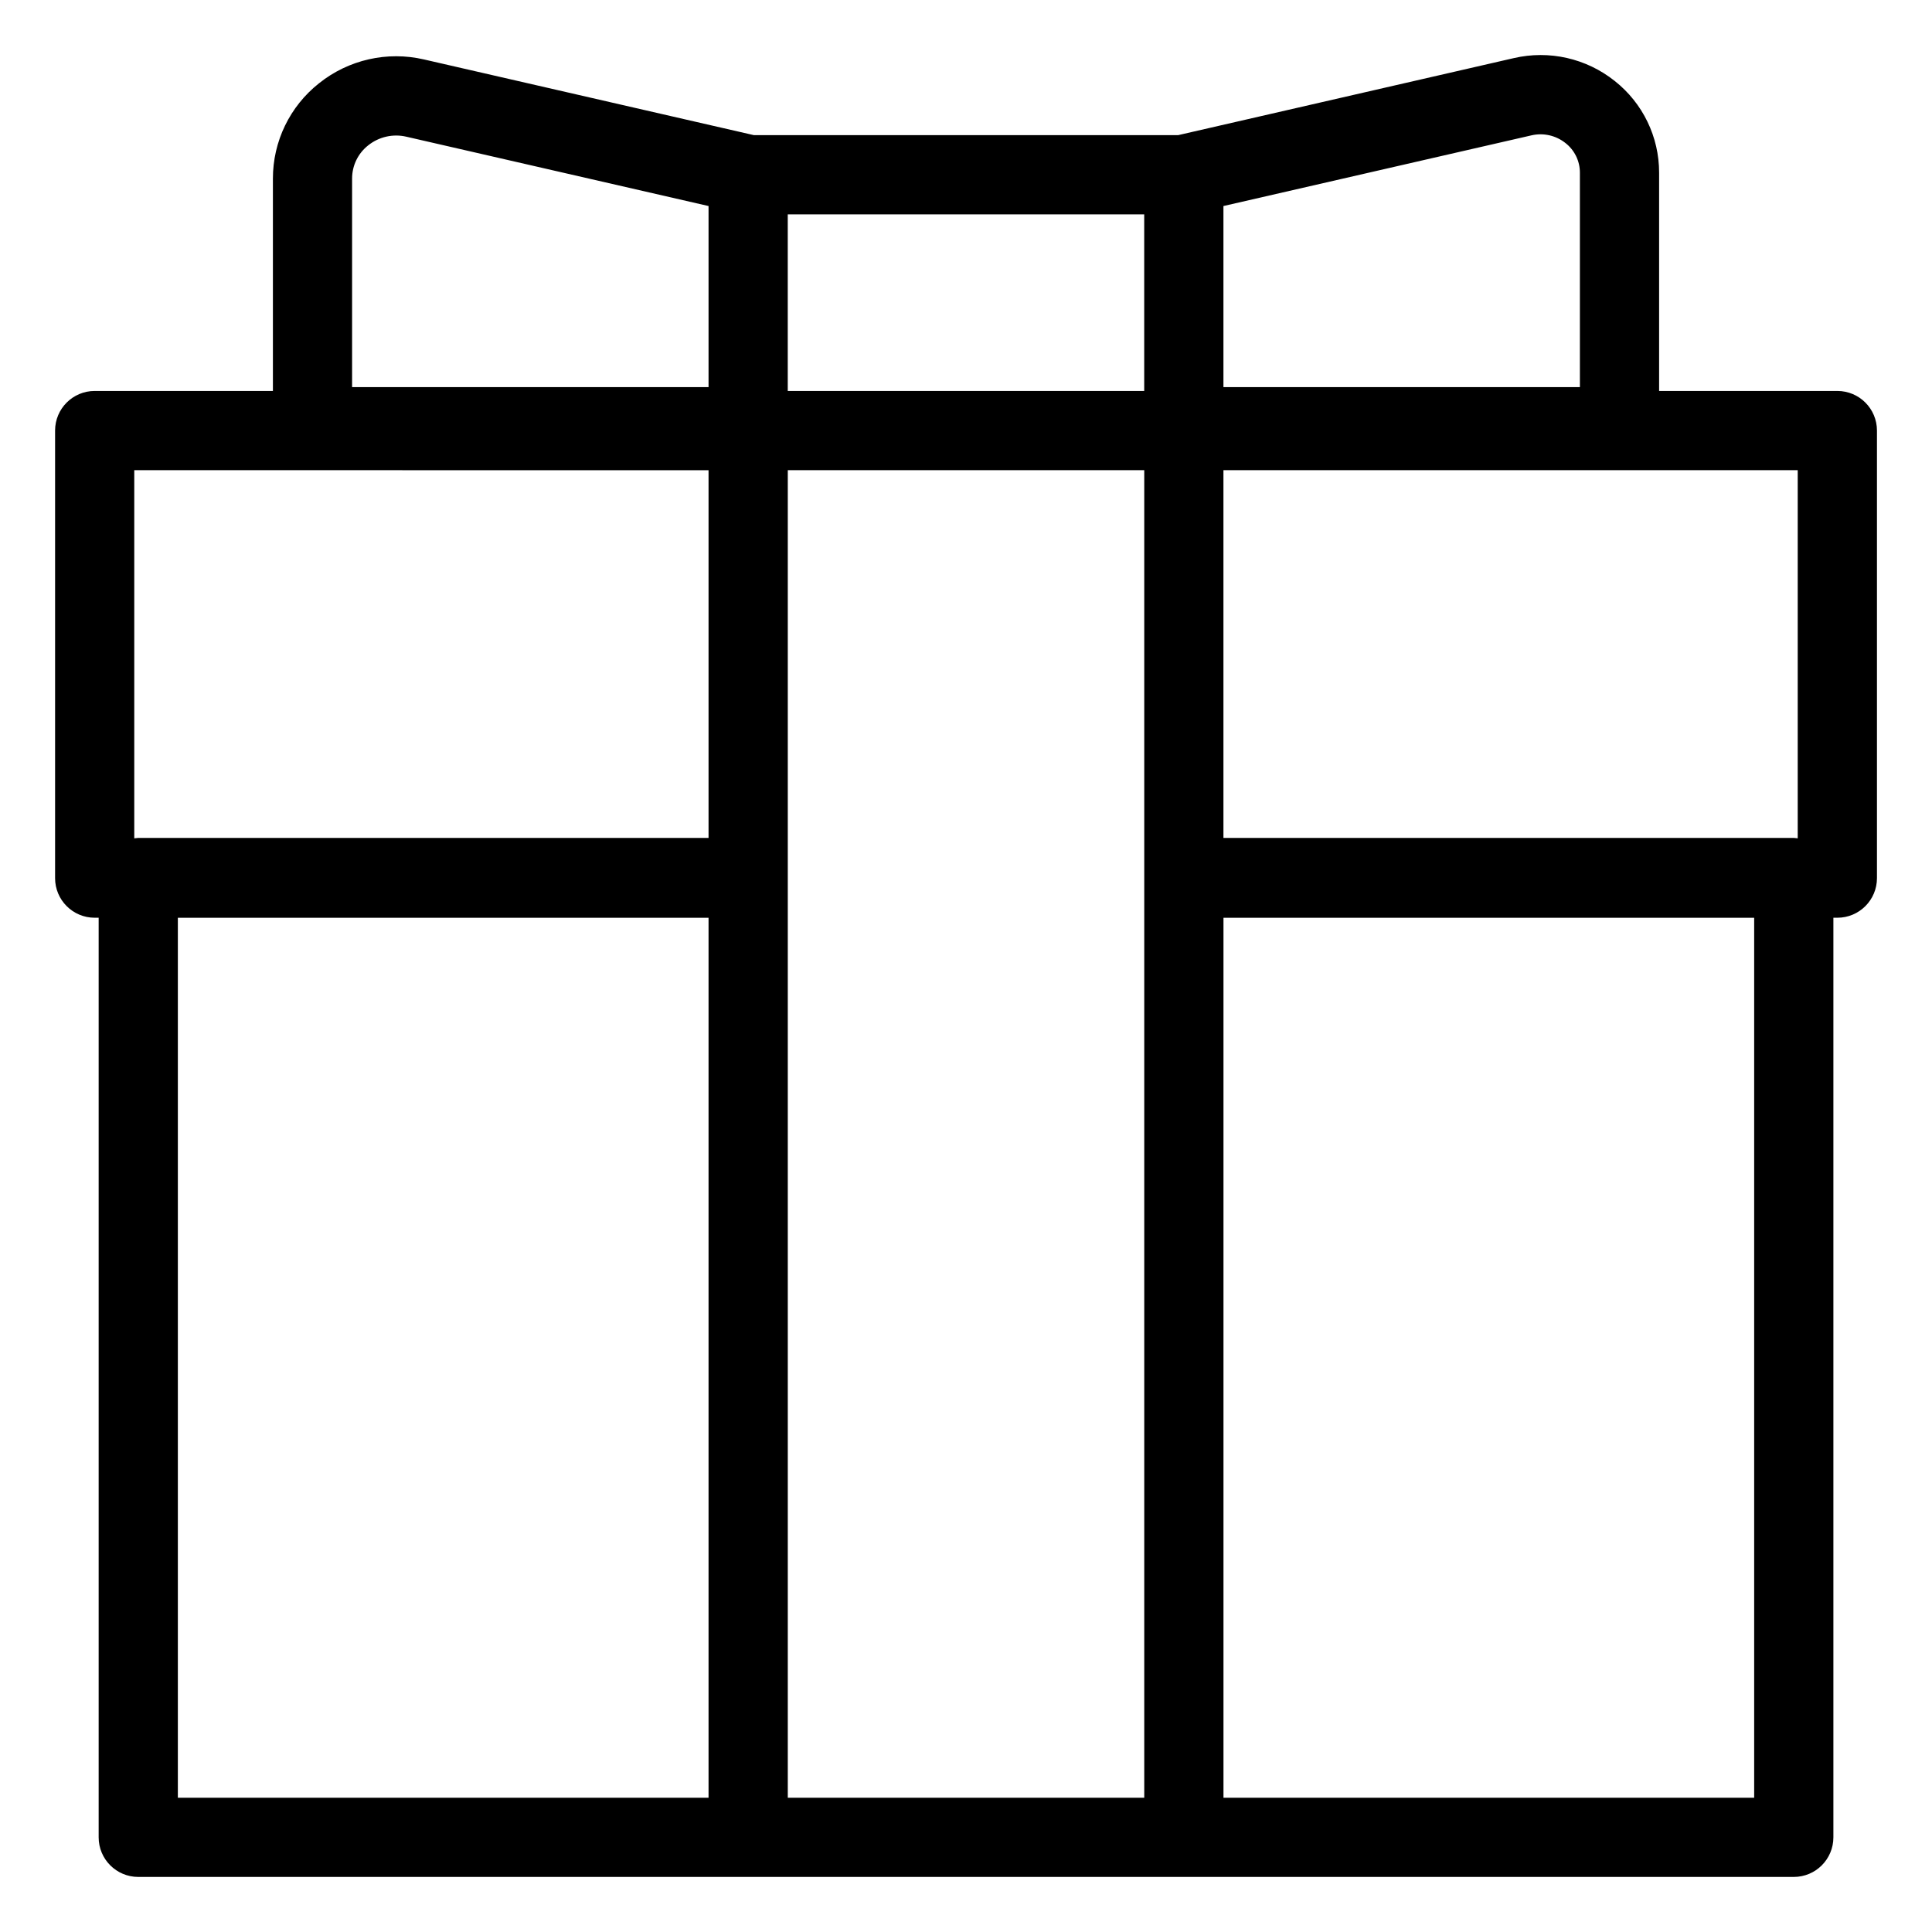 <?xml version="1.0" encoding="UTF-8"?>
<!-- Uploaded to: SVG Repo, www.svgrepo.com, Generator: SVG Repo Mixer Tools -->
<svg fill="#000000" width="800px" height="800px" version="1.1" viewBox="144 144 512 512" xmlns="http://www.w3.org/2000/svg">
 <path d="m630.91 247.61h-47.23v-57.852c0.012-9.465-4.316-18.41-11.738-24.281-7.527-6.019-17.398-8.258-26.785-6.074l-88.949 20.414h-112.41l-87.406-20.055c-9.766-2.277-20.031 0.051-27.859 6.316-7.723 6.102-12.223 15.406-12.211 25.25v56.281h-47.23c-5.797 0-10.496 4.699-10.496 10.496v118.61c0 5.797 4.699 10.496 10.496 10.496h1.051v243.7c0 5.797 4.699 10.496 10.496 10.496h438.73c5.797 0 10.496-4.699 10.496-10.496v-243.7h1.051c5.797 0 10.496-4.699 10.496-10.496v-118.61c0-5.797-4.699-10.496-10.496-10.496zm-10.496 118.55c-0.348-0.055-0.699-0.09-1.051-0.105h-151.14v-97.449h152.19zm-70.566-186.29c3.156-0.734 6.477 0.016 9.012 2.035 2.422 1.887 3.836 4.789 3.828 7.859v56.832h-94.465v-47.996zm-102.62 67.746h-94.465v-46.801h94.465zm-209.92-56.281c-0.008-3.453 1.574-6.715 4.297-8.836 2.836-2.258 6.555-3.094 10.086-2.269l80.082 18.371v47.996h-94.465zm94.465 77.273v97.449h-151.14c-0.352 0.016-0.703 0.051-1.051 0.105v-97.555zm-140.64 118.61h140.64v233.2h-140.64zm161.64-10.496v-108.12h94.465v351.82h-94.465zm256.1 243.7h-140.64v-233.2h140.64z"/>
</svg>